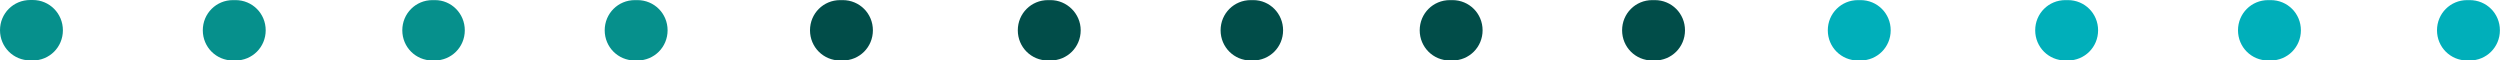 <?xml version="1.0" encoding="UTF-8"?>
<svg id="Layer_2" data-name="Layer 2" xmlns="http://www.w3.org/2000/svg" viewBox="0 0 250 6.05">
  <defs>
    <style>
      .cls-1 {
        fill: #06908c;
      }

      .cls-2 {
        fill: #00afba;
      }

      .cls-3 {
        fill: #014d49;
      }
    </style>
  </defs>
  <g id="Layer_2-2" data-name="Layer 2">
    <g>
      <g>
        <path class="cls-3" d="M144.99,6.05h.25c1.68,0,3.02-1.34,3.02-3.02s-1.34-3.02-3.02-3.02h-.25c-1.68,0-3.02,1.34-3.02,3.02s1.34,3.02,3.02,3.02Z"/>
        <path class="cls-3" d="M165.23,6.05h.25c1.68,0,3.02-1.34,3.02-3.02s-1.34-3.02-3.02-3.02h-.25c-1.68,0-3.02,1.34-3.02,3.02s1.34,3.02,3.02,3.02Z"/>
        <path class="cls-3" d="M125.04,6.05h.25c1.68,0,3.02-1.34,3.02-3.02s-1.34-3.02-2.98-3.02h-.25c-1.68,0-3.02,1.34-3.02,3.02s1.34,3.02,3.02,3.02h-.04Z"/>
        <path class="cls-3" d="M104.8,6.05h.25c1.68,0,3.02-1.34,3.02-3.02s-1.39-3.02-3.02-3.02h-.25c-1.68,0-3.02,1.34-3.02,3.02s1.34,3.02,3.02,3.02h0Z"/>
        <path class="cls-3" d="M84.02,6.05h.25c1.68,0,3.02-1.34,3.02-3.02s-1.34-3.02-3.02-3.02h-.25c-1.68,0-3.02,1.34-3.02,3.02s1.34,3.02,3.02,3.02Z"/>
      </g>
      <path class="cls-2" d="M246.72,6.05h.25c1.68,0,3.02-1.34,3.02-3.02s-1.34-3.02-3.02-3.02h-.25c-1.68,0-3.02,1.34-3.02,3.02s1.34,3.02,3.02,3.02h0Z"/>
      <path class="cls-2" d="M226.82,6.05h.25c1.68,0,3.02-1.34,3.02-3.02s-1.34-3.02-3.02-3.02h-.25c-1.68,0-3.02,1.34-3.02,3.02s1.34,3.02,3.02,3.02Z"/>
      <path class="cls-2" d="M206.54,6.05h.25c1.68,0,3.02-1.34,3.02-3.02s-1.34-3.02-3.02-3.02h-.25c-1.68,0-3.02,1.34-3.02,3.02s1.34,3.02,3.02,3.02h0Z"/>
      <path class="cls-2" d="M185.8,6.05h.25c1.68,0,3.02-1.34,3.02-3.02s-1.34-3.02-3.02-3.02h-.25c-1.68,0-3.02,1.34-3.02,3.02s1.34,3.02,3.02,3.02Z"/>
      <path class="cls-1" d="M43.21,6.05h.25c1.68,0,3.02-1.34,3.02-3.02s-1.34-3.02-2.98-3.02h-.25c-1.68,0-3.02,1.34-3.02,3.02s1.34,3.02,3.02,3.02h-.04Z"/>
      <path class="cls-1" d="M63.49,6.05h.25c1.68,0,3.02-1.34,3.02-3.02s-1.34-3.02-3.02-3.02h-.25c-1.68,0-3.02,1.34-3.02,3.02s1.34,3.02,3.02,3.02Z"/>
      <path class="cls-1" d="M23.3,6.05h.25c1.68,0,3.02-1.34,3.02-3.02s-1.34-3.02-3.02-3.02h-.25c-1.68,0-3.02,1.34-3.02,3.02s1.34,3.02,3.02,3.02h0Z"/>
      <path class="cls-1" d="M3.02,6.05h.25c1.68,0,3.02-1.34,3.02-3.02S4.95,0,3.28,0h-.25C1.34,0,0,1.34,0,3.02s1.34,3.02,3.02,3.02Z"/>
    </g>
  </g>
</svg>